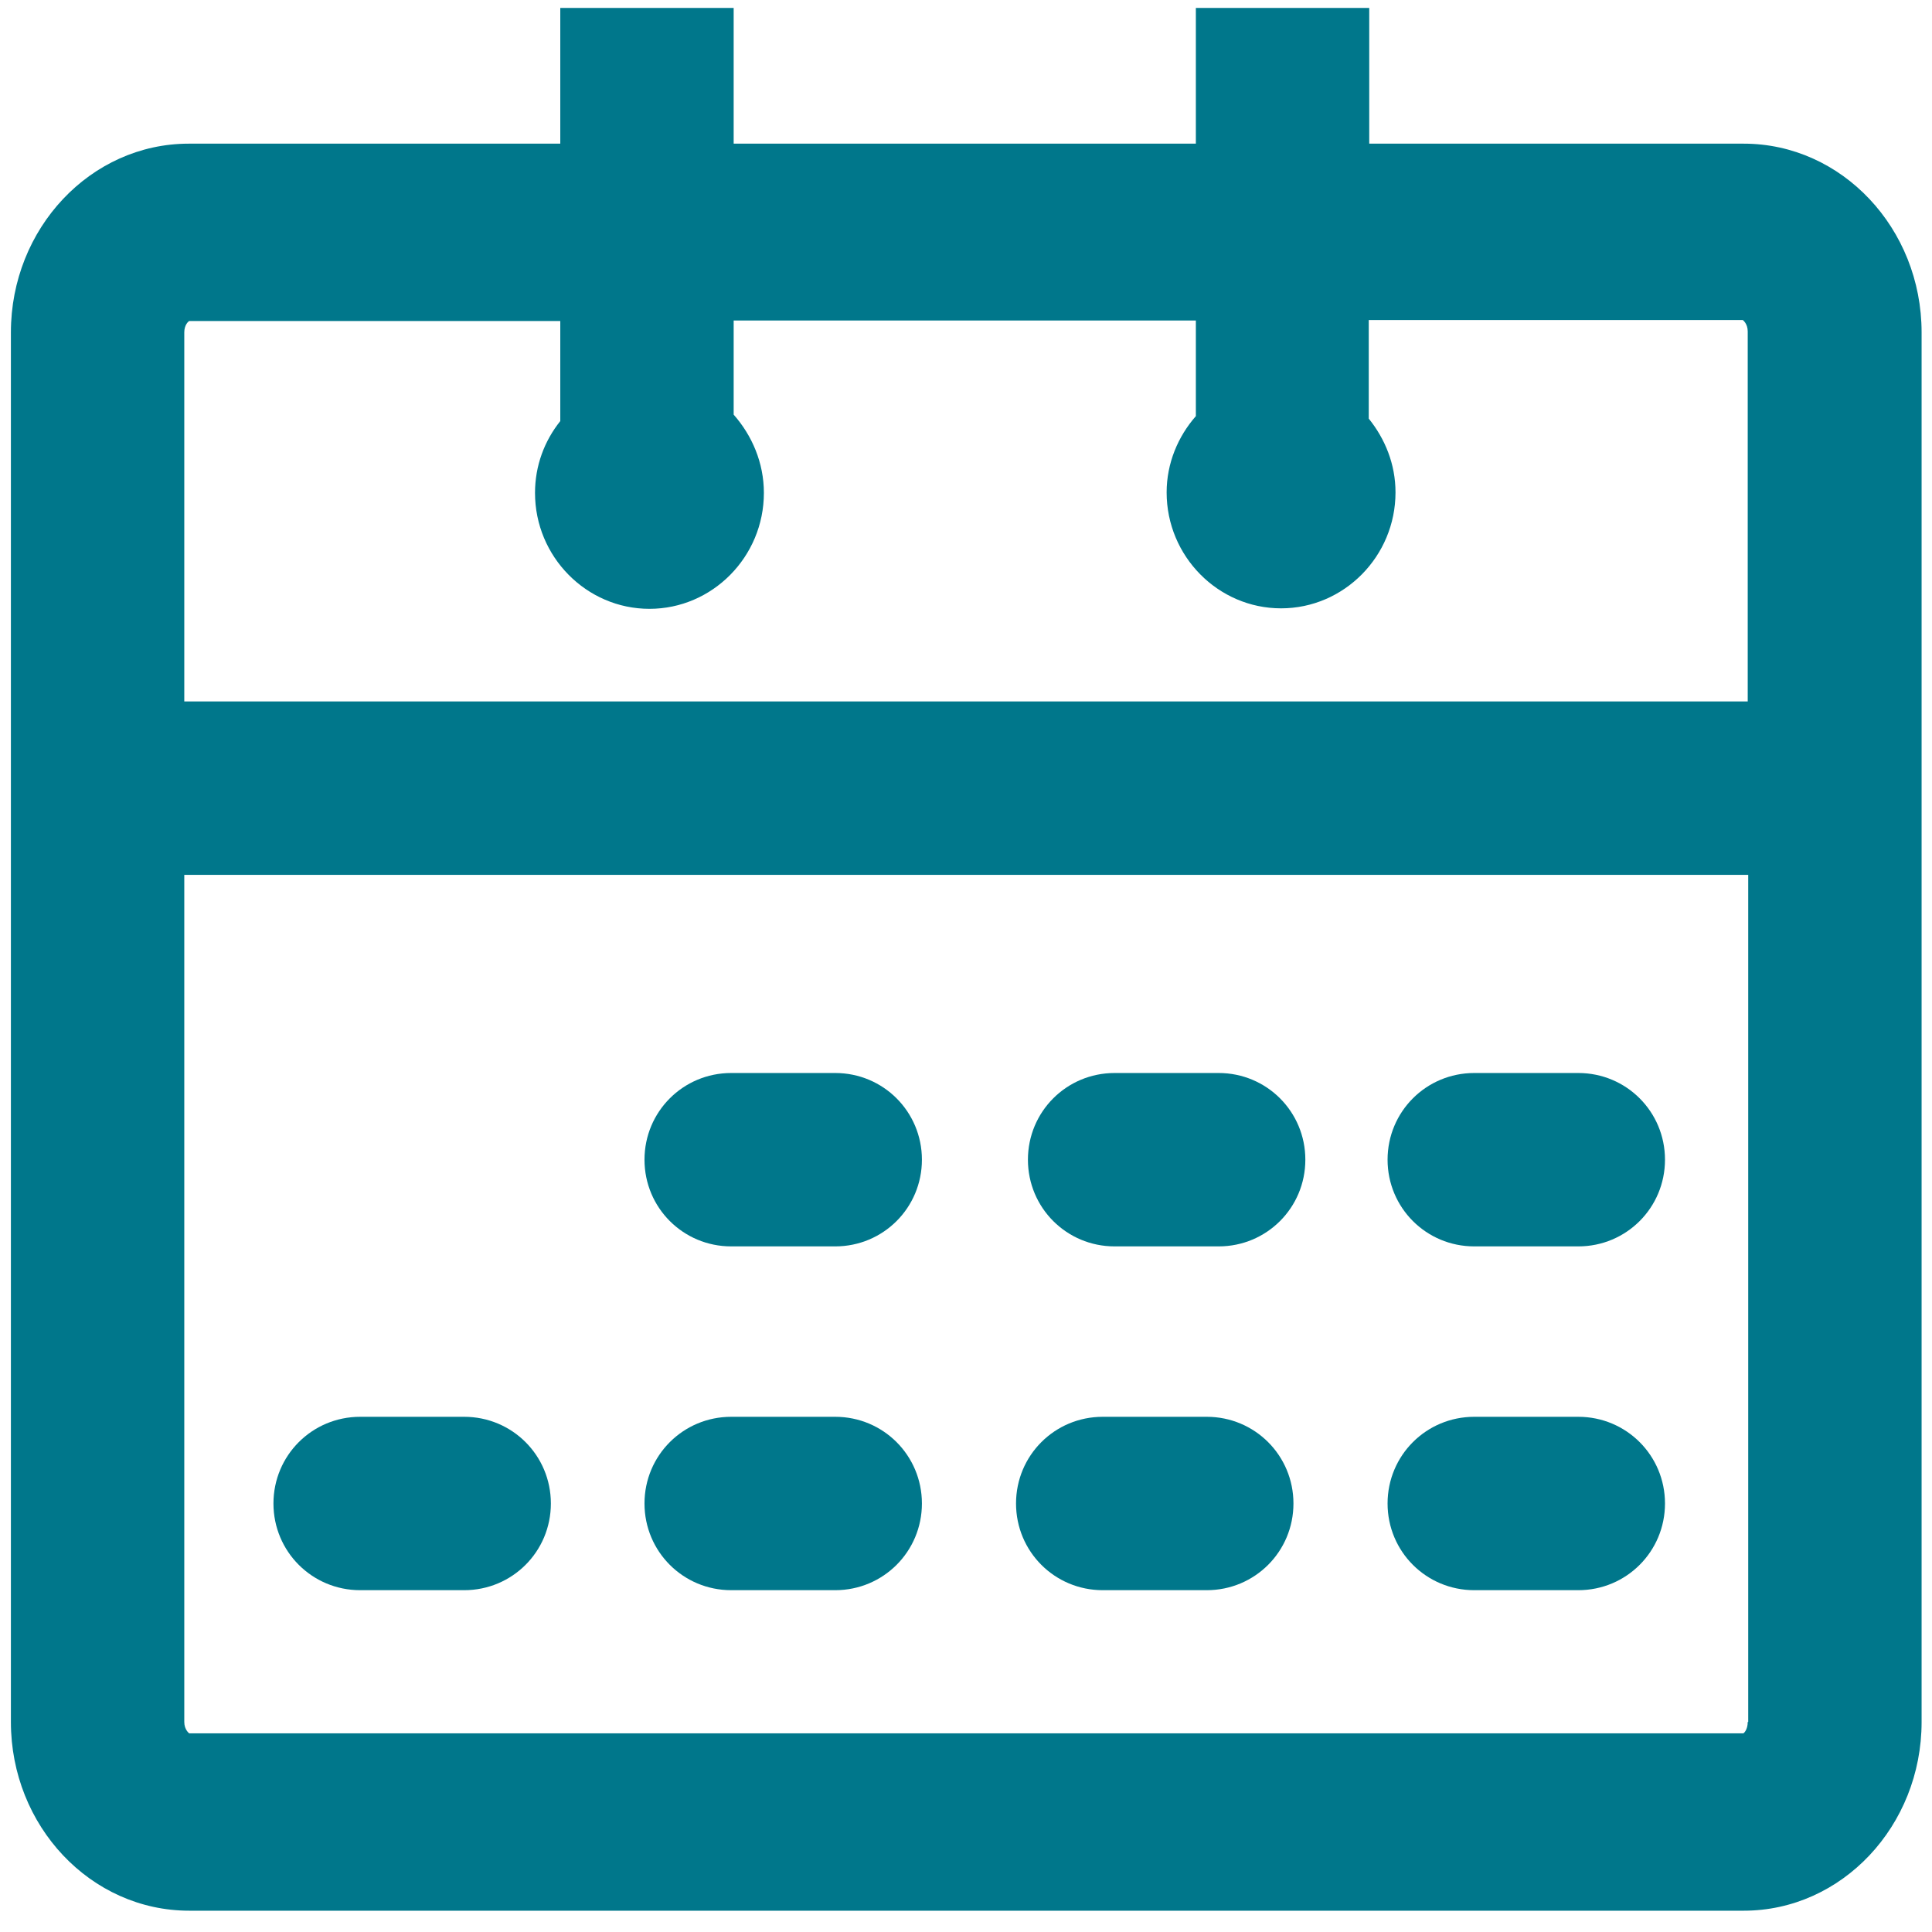 <?xml version="1.0" encoding="UTF-8"?><svg id="Isagenix" xmlns="http://www.w3.org/2000/svg" viewBox="0 0 39 39"><rect width="39" height="39" style="fill:none;"/><path d="M35.19,2.9h-7.55V.16h-3.5v2.74h-9.33V.16h-3.5v2.74H3.81C1.83,2.9.22,4.61.22,6.71v28.05c0,2.1,1.61,3.81,3.6,3.81h31.38c1.98,0,3.59-1.71,3.59-3.81V6.71c0-2.1-1.61-3.81-3.59-3.81ZM35.28,34.76c0,.16-.08.23-.09.23H3.82s-.1-.07-.1-.23v-17.1h31.57v17.1ZM35.28,14.16H3.72v-7.45c0-.15.08-.22.1-.23h7.49s0,2.02,0,2.02c-.32.4-.51.9-.51,1.45,0,1.29,1.04,2.34,2.31,2.34s2.31-1.05,2.31-2.34c0-.61-.24-1.16-.61-1.58v-1.9h9.33s0,1.93,0,1.93c-.36.41-.59.95-.59,1.54,0,1.29,1.04,2.34,2.31,2.34s2.31-1.05,2.31-2.34c0-.57-.21-1.08-.54-1.49v-1.99h7.55s.1.07.1.23v7.45Z" style="fill:#00778b;"/><path d="M14.76,25.16h2.1c.97,0,1.75-.78,1.75-1.75s-.78-1.75-1.75-1.75h-2.1c-.97,0-1.75.78-1.75,1.75s.78,1.75,1.75,1.75Z" style="fill:#00778b;"/><path d="M22.5,25.16h2.1c.97,0,1.75-.78,1.75-1.75s-.78-1.75-1.75-1.75h-2.1c-.97,0-1.75.78-1.75,1.75s.78,1.75,1.75,1.75Z" style="fill:#00778b;"/><path d="M29.76,25.16h2.1c.97,0,1.75-.78,1.75-1.75s-.78-1.75-1.75-1.75h-2.1c-.97,0-1.75.78-1.75,1.75s.78,1.75,1.75,1.75Z" style="fill:#00778b;"/><path d="M14.76,32.1h2.1c.97,0,1.75-.78,1.75-1.75s-.78-1.75-1.75-1.75h-2.1c-.97,0-1.75.78-1.75,1.75s.78,1.75,1.75,1.75Z" style="fill:#00778b;"/><path d="M7.27,32.1h2.1c.97,0,1.75-.78,1.75-1.75s-.78-1.75-1.75-1.75h-2.1c-.97,0-1.75.78-1.75,1.75s.78,1.75,1.75,1.75Z" style="fill:#00778b;"/><path d="M22.26,32.1h2.1c.97,0,1.75-.78,1.75-1.75s-.78-1.75-1.75-1.75h-2.1c-.97,0-1.75.78-1.75,1.75s.78,1.75,1.75,1.75Z" style="fill:#00778b;"/><path d="M29.76,32.1h2.1c.97,0,1.75-.78,1.75-1.75s-.78-1.75-1.75-1.75h-2.1c-.97,0-1.75.78-1.75,1.75s.78,1.75,1.75,1.75Z" style="fill:#00778b;"/></svg>